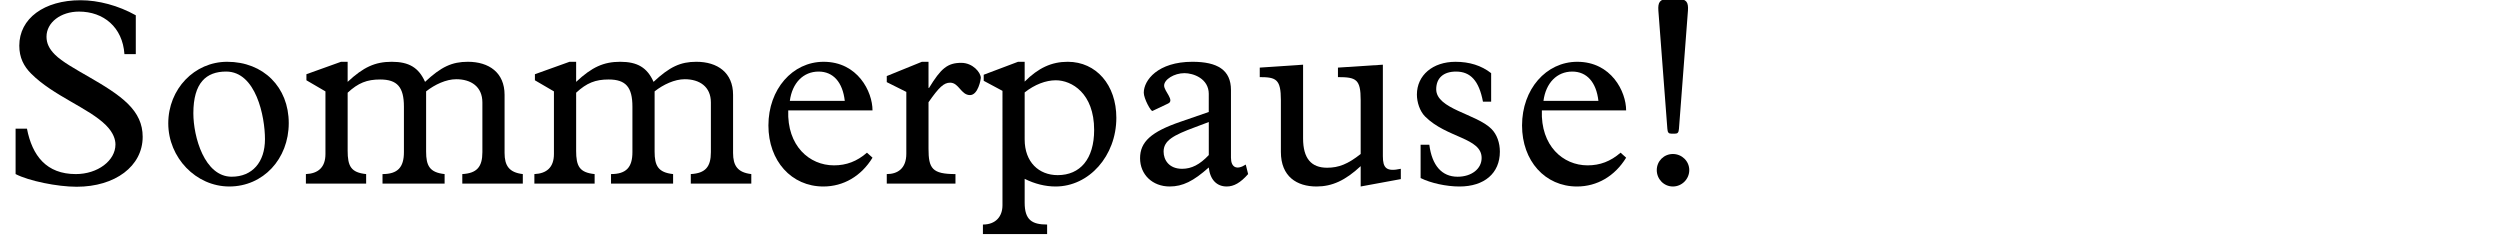 <?xml version="1.0" encoding="utf-8"?>
<!-- Generator: Adobe Illustrator 16.0.4, SVG Export Plug-In . SVG Version: 6.00 Build 0)  -->
<!DOCTYPE svg PUBLIC "-//W3C//DTD SVG 1.1//EN" "http://www.w3.org/Graphics/SVG/1.1/DTD/svg11.dtd">
<svg version="1.1" xmlns="http://www.w3.org/2000/svg" xmlns:xlink="http://www.w3.org/1999/xlink" x="0px" y="0px"
	 width="293.386px" height="28.63px" viewBox="0 0 293.386 28.63" enable-background="new 0 0 293.386 28.63" xml:space="preserve">
<g id="Ebene_4">
	<g>
		<path d="M1.829,15.096h1.334c0.619,3.193,2.294,5.333,5.735,5.333c2.573,0,4.651-1.581,4.651-3.473
			c0-0.558-0.217-1.364-1.116-2.264c-2.016-2.015-6.171-3.441-8.774-6.046C2.79,7.778,2.264,6.755,2.264,5.359
			c0-3.193,2.914-5.332,7.193-5.332c2.077,0,4.434,0.619,6.479,1.767v4.558h-1.333C14.387,3.189,12.154,1.36,9.271,1.36
			c-2.139,0-3.813,1.271-3.813,2.945c0,0.775,0.31,1.427,0.992,2.108c1.644,1.644,6.263,3.473,8.589,5.798
			c1.116,1.116,1.705,2.325,1.705,3.845c0,3.441-3.225,5.86-7.752,5.86c-2.263,0-5.611-0.683-7.162-1.488V15.096z"/>
		<path d="M26.661,7.251c4.248,0,7.225,2.977,7.225,7.193s-3.008,7.441-6.977,7.441c-3.906,0-7.162-3.38-7.162-7.41
			S22.817,7.251,26.661,7.251z M27.188,20.738c2.419,0,3.907-1.705,3.907-4.402c0-2.666-1.055-7.938-4.558-7.938
			c-2.326,0-3.846,1.303-3.846,4.898C22.692,16.057,23.995,20.738,27.188,20.738z"/>
		<path d="M40.797,17.669c0,1.86,0.403,2.573,2.171,2.76v1.116h-7.07v-1.116c1.427-0.062,2.295-0.775,2.295-2.356v-7.349
			L35.96,9.422V8.709l4.062-1.458h0.775v2.356c1.86-1.736,3.225-2.356,5.178-2.356c2.016,0,3.163,0.683,3.907,2.356
			c1.891-1.768,3.162-2.356,5.022-2.356c2.48,0,4.31,1.271,4.31,3.876v6.821c0,1.488,0.527,2.294,2.14,2.48v1.116h-7.101v-1.116
			c1.706-0.093,2.357-0.837,2.357-2.573v-5.829c0-1.86-1.334-2.729-3.07-2.729c-1.178,0-2.512,0.62-3.534,1.426v7.069
			c0,1.644,0.403,2.449,2.17,2.636v1.116H44.89v-1.116c1.768,0,2.512-0.775,2.512-2.573v-5.333c0-2.295-0.775-3.194-2.791-3.194
			c-1.55,0-2.573,0.403-3.813,1.551V17.669z"/>
		<path d="M67.611,17.669c0,1.86,0.403,2.573,2.171,2.76v1.116h-7.07v-1.116c1.427-0.062,2.295-0.775,2.295-2.356v-7.349
			l-2.232-1.302V8.709l4.062-1.458h0.775v2.356c1.86-1.736,3.225-2.356,5.178-2.356c2.016,0,3.163,0.683,3.907,2.356
			c1.891-1.768,3.162-2.356,5.022-2.356c2.48,0,4.31,1.271,4.31,3.876v6.821c0,1.488,0.527,2.294,2.14,2.48v1.116h-7.101v-1.116
			c1.706-0.093,2.357-0.837,2.357-2.573v-5.829c0-1.86-1.334-2.729-3.07-2.729c-1.178,0-2.512,0.62-3.534,1.426v7.069
			c0,1.644,0.403,2.449,2.17,2.636v1.116h-7.286v-1.116c1.768,0,2.512-0.775,2.512-2.573v-5.333c0-2.295-0.775-3.194-2.791-3.194
			c-1.55,0-2.573,0.403-3.813,1.551V17.669z"/>
		<path d="M92.503,12.956c-0.154,4.155,2.48,6.449,5.364,6.449c1.458,0,2.698-0.465,3.876-1.488l0.651,0.589
			c-1.333,2.171-3.411,3.38-5.768,3.38c-3.751,0-6.449-3.007-6.449-7.162c0-4.248,2.821-7.473,6.48-7.473
			c4,0,5.736,3.504,5.736,5.705H92.503z M99.139,11.84c-0.248-2.201-1.364-3.441-3.069-3.441c-1.799,0-3.101,1.333-3.38,3.441
			H99.139z"/>
		<path d="M108.965,17.452c0,2.325,0.435,2.977,3.163,2.977v1.116h-8.062v-1.116c1.24,0,2.295-0.62,2.295-2.388v-7.255l-2.295-1.147
			V8.926l4.124-1.675h0.775v3.069h0.062c1.396-2.294,2.171-2.945,3.783-2.945c1.364,0,2.295,1.147,2.295,1.768
			c0,0.155-0.311,2.016-1.271,2.016c-1.055,0-1.303-1.457-2.326-1.457c-0.744,0-1.302,0.526-2.542,2.294V17.452z"/>
		<path d="M120.249,23.777c0,2.047,0.868,2.573,2.635,2.573v1.116h-7.534v-1.116c1.52,0,2.295-0.961,2.295-2.263V10.662
			l-2.202-1.179V8.771l4.031-1.52h0.775v2.325c1.612-1.611,3.162-2.325,5.054-2.325c3.349,0,5.705,2.729,5.705,6.573
			c0,4.465-3.193,8.062-7.132,8.062c-1.209,0-2.449-0.31-3.627-0.899V23.777z M120.249,16.367c0,2.666,1.674,4.186,3.875,4.186
			c2.636,0,4.279-1.892,4.279-5.302c0-4.31-2.636-5.829-4.496-5.829c-1.178,0-2.48,0.496-3.658,1.426V16.367z"/>
		<path d="M141.856,11.034c0-1.829-1.83-2.45-2.853-2.45c-1.21,0-2.388,0.744-2.388,1.458c0,0.682,1.271,1.736,0.465,2.108
			l-1.829,0.868c-0.187,0.093-1.023-1.458-1.023-2.14c0-1.457,1.644-3.628,5.705-3.628c2.946,0,4.527,0.962,4.527,3.317v7.938
			c0,1.147,0.682,1.488,1.736,0.807l0.278,1.116c-0.898,1.023-1.674,1.457-2.511,1.457c-1.179,0-1.954-0.806-2.108-2.232
			c-1.799,1.612-3.07,2.232-4.589,2.232c-2.016,0-3.473-1.396-3.473-3.317s1.302-3.101,4.743-4.279l3.318-1.146V11.034z
			 M140.213,14.94c-2.512,0.931-3.659,1.551-3.659,2.853c0,0.961,0.621,2.016,2.171,2.016c1.116,0,2.077-0.496,3.132-1.612V14.32
			L140.213,14.94z"/>
		<path d="M164.395,21.018l-4.713,0.868v-2.388c-1.799,1.675-3.349,2.388-5.179,2.388c-2.294,0-4.186-1.147-4.186-4.062v-6.077
			c0-2.449-0.558-2.697-2.48-2.697V7.934l5.085-0.342v8.651c0,2.356,0.962,3.441,2.821,3.441c1.365,0,2.45-0.435,3.938-1.612v-6.325
			c0-2.449-0.527-2.697-2.667-2.697V7.934l5.271-0.342V18.32c0,1.396,0.402,1.86,2.108,1.488V21.018z"/>
		<path d="M174.995,11.934h-0.962c-0.465-2.45-1.457-3.535-3.162-3.535c-1.458,0-2.325,0.744-2.325,2.077
			c0,2.325,4.713,2.884,6.479,4.651c0.651,0.65,0.992,1.643,0.992,2.666c0,2.543-1.829,4.093-4.743,4.093
			c-1.551,0-3.38-0.403-4.559-0.992v-3.906h1.023c0.311,2.418,1.457,3.751,3.317,3.751c1.644,0,2.821-0.93,2.821-2.201
			c0-2.387-4.092-2.325-6.635-4.867c-0.62-0.621-0.961-1.675-0.961-2.574c0-2.264,1.86-3.845,4.526-3.845
			c1.644,0,3.039,0.435,4.187,1.333V11.934z"/>
		<path d="M180.945,12.956c-0.155,4.155,2.48,6.449,5.364,6.449c1.457,0,2.697-0.465,3.875-1.488l0.651,0.589
			c-1.333,2.171-3.41,3.38-5.767,3.38c-3.752,0-6.449-3.007-6.449-7.162c0-4.248,2.821-7.473,6.48-7.473
			c3.999,0,5.735,3.504,5.735,5.705H180.945z M187.581,11.84c-0.248-2.201-1.365-3.441-3.07-3.441c-1.798,0-3.101,1.333-3.379,3.441
			H187.581z"/>
		<path d="M198.243,19.964c0,1.054-0.868,1.922-1.922,1.922c-1.055,0-1.892-0.868-1.892-1.922c0-1.055,0.837-1.892,1.892-1.892
			C197.375,18.072,198.243,18.909,198.243,19.964z M196.135,15.685c-0.31,0-0.434-0.124-0.465-0.589l-1.054-13.859
			c-0.062-0.961,0.154-1.364,1.209-1.364h1.054c1.055,0,1.271,0.403,1.21,1.364l-1.055,13.859c-0.031,0.465-0.155,0.589-0.465,0.589
			H196.135z"/>
	</g>
</g>
<g id="Ebene_3">
</g>
</svg>
